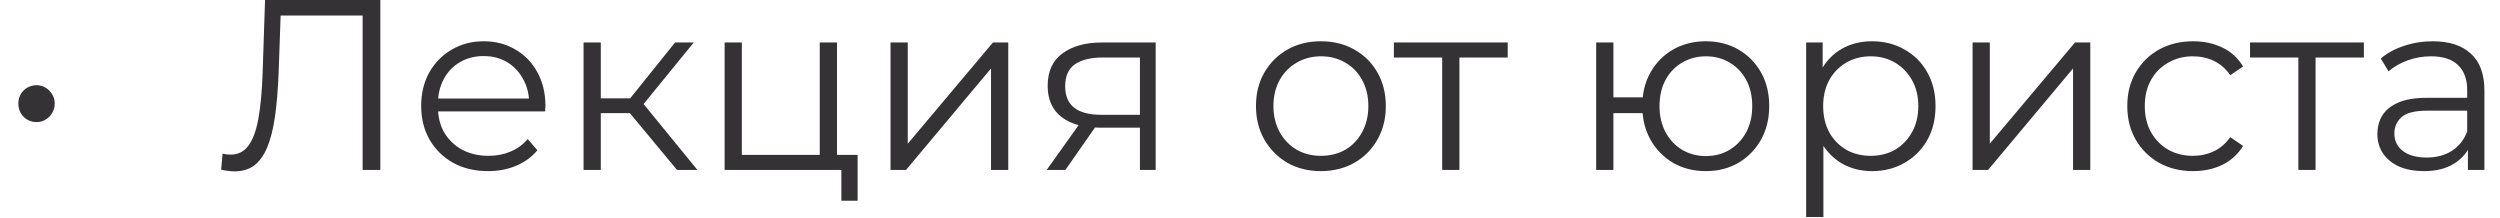 <?xml version="1.0" encoding="UTF-8"?> <svg xmlns="http://www.w3.org/2000/svg" width="103" height="9" viewBox="0 0 103 9" fill="none"><path d="M1.505 5.03C1.372 5.03 1.245 4.997 1.125 4.93C1.012 4.863 0.922 4.773 0.855 4.66C0.789 4.547 0.755 4.413 0.755 4.26C0.755 4.12 0.789 3.993 0.855 3.88C0.922 3.767 1.012 3.677 1.125 3.61C1.245 3.543 1.372 3.51 1.505 3.51C1.639 3.51 1.762 3.543 1.875 3.61C1.989 3.677 2.079 3.767 2.145 3.88C2.219 3.993 2.255 4.12 2.255 4.26C2.255 4.413 2.219 4.547 2.145 4.66C2.079 4.773 1.989 4.863 1.875 4.93C1.762 4.997 1.639 5.03 1.505 5.03ZM9.67 7.06C9.577 7.06 9.487 7.053 9.4 7.04C9.313 7.033 9.217 7.017 9.11 6.99L9.17 6.33C9.283 6.357 9.393 6.37 9.5 6.37C9.8 6.37 10.04 6.253 10.22 6.02C10.407 5.78 10.547 5.413 10.64 4.92C10.733 4.42 10.793 3.78 10.82 3L10.92 -4.76837e-07H15.67V7H14.94V0.44L15.13 0.64H11.39L11.57 0.43L11.48 2.98C11.453 3.68 11.403 4.287 11.33 4.8C11.257 5.307 11.15 5.73 11.01 6.07C10.87 6.403 10.69 6.653 10.47 6.82C10.25 6.98 9.983 7.06 9.67 7.06ZM20.112 7.05C19.565 7.05 19.085 6.937 18.672 6.71C18.258 6.477 17.935 6.16 17.702 5.76C17.468 5.353 17.352 4.89 17.352 4.37C17.352 3.85 17.462 3.39 17.682 2.99C17.908 2.59 18.215 2.277 18.602 2.05C18.995 1.817 19.435 1.7 19.922 1.7C20.415 1.7 20.852 1.813 21.232 2.04C21.618 2.26 21.922 2.573 22.142 2.98C22.362 3.38 22.472 3.843 22.472 4.37C22.472 4.403 22.468 4.44 22.462 4.48C22.462 4.513 22.462 4.55 22.462 4.59H17.892V4.06H22.082L21.802 4.27C21.802 3.89 21.718 3.553 21.552 3.26C21.392 2.96 21.172 2.727 20.892 2.56C20.612 2.393 20.288 2.31 19.922 2.31C19.562 2.31 19.238 2.393 18.952 2.56C18.665 2.727 18.442 2.96 18.282 3.26C18.122 3.56 18.042 3.903 18.042 4.29V4.4C18.042 4.8 18.128 5.153 18.302 5.46C18.482 5.76 18.728 5.997 19.042 6.17C19.362 6.337 19.725 6.42 20.132 6.42C20.452 6.42 20.748 6.363 21.022 6.25C21.302 6.137 21.542 5.963 21.742 5.73L22.142 6.19C21.908 6.47 21.615 6.683 21.262 6.83C20.915 6.977 20.532 7.05 20.112 7.05ZM27.893 7L25.733 4.4L26.323 4.05L28.733 7H27.893ZM24.043 7V1.75H24.753V7H24.043ZM24.533 4.66V4.05H26.223V4.66H24.533ZM26.383 4.45L25.723 4.35L27.813 1.75H28.583L26.383 4.45ZM29.854 7V1.75H30.564V6.38H33.774V1.75H34.484V7H29.854ZM34.664 8.27V6.94L34.844 7H33.774V6.38H35.334V8.27H34.664ZM36.69 7V1.75H37.4V5.92L40.91 1.75H41.54V7H40.83V2.82L37.33 7H36.69ZM46.965 7V5.11L47.094 5.26H45.315C44.641 5.26 44.114 5.113 43.734 4.82C43.355 4.527 43.164 4.1 43.164 3.54C43.164 2.94 43.368 2.493 43.775 2.2C44.181 1.9 44.724 1.75 45.404 1.75H47.614V7H46.965ZM43.124 7L44.565 4.98H45.304L43.895 7H43.124ZM46.965 4.9V2.16L47.094 2.37H45.425C44.938 2.37 44.558 2.463 44.285 2.65C44.018 2.837 43.885 3.14 43.885 3.56C43.885 4.34 44.381 4.73 45.374 4.73H47.094L46.965 4.9ZM54.416 7.05C53.909 7.05 53.453 6.937 53.046 6.71C52.646 6.477 52.329 6.16 52.096 5.76C51.863 5.353 51.746 4.89 51.746 4.37C51.746 3.843 51.863 3.38 52.096 2.98C52.329 2.58 52.646 2.267 53.046 2.04C53.446 1.813 53.903 1.7 54.416 1.7C54.936 1.7 55.396 1.813 55.796 2.04C56.203 2.267 56.519 2.58 56.746 2.98C56.979 3.38 57.096 3.843 57.096 4.37C57.096 4.89 56.979 5.353 56.746 5.76C56.519 6.16 56.203 6.477 55.796 6.71C55.389 6.937 54.929 7.05 54.416 7.05ZM54.416 6.42C54.796 6.42 55.133 6.337 55.426 6.17C55.719 5.997 55.949 5.757 56.116 5.45C56.289 5.137 56.376 4.777 56.376 4.37C56.376 3.957 56.289 3.597 56.116 3.29C55.949 2.983 55.719 2.747 55.426 2.58C55.133 2.407 54.799 2.32 54.426 2.32C54.053 2.32 53.719 2.407 53.426 2.58C53.133 2.747 52.899 2.983 52.726 3.29C52.553 3.597 52.466 3.957 52.466 4.37C52.466 4.777 52.553 5.137 52.726 5.45C52.899 5.757 53.133 5.997 53.426 6.17C53.719 6.337 54.049 6.42 54.416 6.42ZM59.418 7V2.18L59.598 2.37H57.428V1.75H62.118V2.37H59.948L60.128 2.18V7H59.418ZM65.762 7V1.75H66.472V4.01H68.072V4.66H66.472V7H65.762ZM70.282 7.05C69.782 7.05 69.332 6.937 68.932 6.71C68.539 6.477 68.229 6.16 68.002 5.76C67.775 5.353 67.662 4.89 67.662 4.37C67.662 3.843 67.775 3.38 68.002 2.98C68.229 2.58 68.539 2.267 68.932 2.04C69.332 1.813 69.782 1.7 70.282 1.7C70.782 1.7 71.229 1.813 71.622 2.04C72.015 2.267 72.325 2.58 72.552 2.98C72.779 3.38 72.892 3.843 72.892 4.37C72.892 4.89 72.779 5.353 72.552 5.76C72.325 6.16 72.015 6.477 71.622 6.71C71.229 6.937 70.782 7.05 70.282 7.05ZM70.282 6.43C70.649 6.43 70.975 6.343 71.262 6.17C71.549 5.997 71.775 5.757 71.942 5.45C72.109 5.137 72.192 4.777 72.192 4.37C72.192 3.957 72.109 3.597 71.942 3.29C71.775 2.983 71.549 2.747 71.262 2.58C70.975 2.407 70.649 2.32 70.282 2.32C69.922 2.32 69.595 2.407 69.302 2.58C69.015 2.747 68.789 2.983 68.622 3.29C68.455 3.597 68.372 3.957 68.372 4.37C68.372 4.777 68.455 5.137 68.622 5.45C68.789 5.757 69.015 5.997 69.302 6.17C69.595 6.343 69.922 6.43 70.282 6.43ZM77.124 7.05C76.671 7.05 76.261 6.947 75.894 6.74C75.528 6.527 75.234 6.223 75.014 5.83C74.801 5.43 74.694 4.943 74.694 4.37C74.694 3.797 74.801 3.313 75.014 2.92C75.228 2.52 75.518 2.217 75.884 2.01C76.251 1.803 76.664 1.7 77.124 1.7C77.624 1.7 78.071 1.813 78.464 2.04C78.864 2.26 79.178 2.573 79.404 2.98C79.631 3.38 79.744 3.843 79.744 4.37C79.744 4.903 79.631 5.37 79.404 5.77C79.178 6.17 78.864 6.483 78.464 6.71C78.071 6.937 77.624 7.05 77.124 7.05ZM74.414 8.94V1.75H75.094V3.33L75.024 4.38L75.124 5.44V8.94H74.414ZM77.074 6.42C77.448 6.42 77.781 6.337 78.074 6.17C78.368 5.997 78.601 5.757 78.774 5.45C78.948 5.137 79.034 4.777 79.034 4.37C79.034 3.963 78.948 3.607 78.774 3.3C78.601 2.993 78.368 2.753 78.074 2.58C77.781 2.407 77.448 2.32 77.074 2.32C76.701 2.32 76.364 2.407 76.064 2.58C75.771 2.753 75.538 2.993 75.364 3.3C75.198 3.607 75.114 3.963 75.114 4.37C75.114 4.777 75.198 5.137 75.364 5.45C75.538 5.757 75.771 5.997 76.064 6.17C76.364 6.337 76.701 6.42 77.074 6.42ZM81.27 7V1.75H81.98V5.92L85.49 1.75H86.12V7H85.41V2.82L81.91 7H81.27ZM90.355 7.05C89.835 7.05 89.368 6.937 88.954 6.71C88.548 6.477 88.228 6.16 87.995 5.76C87.761 5.353 87.644 4.89 87.644 4.37C87.644 3.843 87.761 3.38 87.995 2.98C88.228 2.58 88.548 2.267 88.954 2.04C89.368 1.813 89.835 1.7 90.355 1.7C90.801 1.7 91.204 1.787 91.564 1.96C91.924 2.133 92.208 2.393 92.415 2.74L91.885 3.1C91.704 2.833 91.481 2.637 91.215 2.51C90.948 2.383 90.658 2.32 90.344 2.32C89.971 2.32 89.635 2.407 89.335 2.58C89.034 2.747 88.798 2.983 88.624 3.29C88.451 3.597 88.365 3.957 88.365 4.37C88.365 4.783 88.451 5.143 88.624 5.45C88.798 5.757 89.034 5.997 89.335 6.17C89.635 6.337 89.971 6.42 90.344 6.42C90.658 6.42 90.948 6.357 91.215 6.23C91.481 6.103 91.704 5.91 91.885 5.65L92.415 6.01C92.208 6.35 91.924 6.61 91.564 6.79C91.204 6.963 90.801 7.05 90.355 7.05ZM94.692 7V2.18L94.872 2.37H92.702V1.75H97.392V2.37H95.222L95.402 2.18V7H94.692ZM101.678 7V5.84L101.648 5.65V3.71C101.648 3.263 101.522 2.92 101.268 2.68C101.022 2.44 100.652 2.32 100.158 2.32C99.818 2.32 99.495 2.377 99.188 2.49C98.882 2.603 98.621 2.753 98.408 2.94L98.088 2.41C98.355 2.183 98.675 2.01 99.048 1.89C99.421 1.763 99.815 1.7 100.228 1.7C100.908 1.7 101.432 1.87 101.798 2.21C102.172 2.543 102.358 3.053 102.358 3.74V7H101.678ZM99.868 7.05C99.475 7.05 99.132 6.987 98.838 6.86C98.552 6.727 98.332 6.547 98.178 6.32C98.025 6.087 97.948 5.82 97.948 5.52C97.948 5.247 98.011 5 98.138 4.78C98.272 4.553 98.485 4.373 98.778 4.24C99.078 4.1 99.478 4.03 99.978 4.03H101.788V4.56H99.998C99.492 4.56 99.138 4.65 98.938 4.83C98.745 5.01 98.648 5.233 98.648 5.5C98.648 5.8 98.765 6.04 98.998 6.22C99.231 6.4 99.558 6.49 99.978 6.49C100.378 6.49 100.722 6.4 101.008 6.22C101.302 6.033 101.515 5.767 101.648 5.42L101.808 5.91C101.675 6.257 101.442 6.533 101.108 6.74C100.782 6.947 100.368 7.05 99.868 7.05Z" fill="#343235"></path></svg> 
